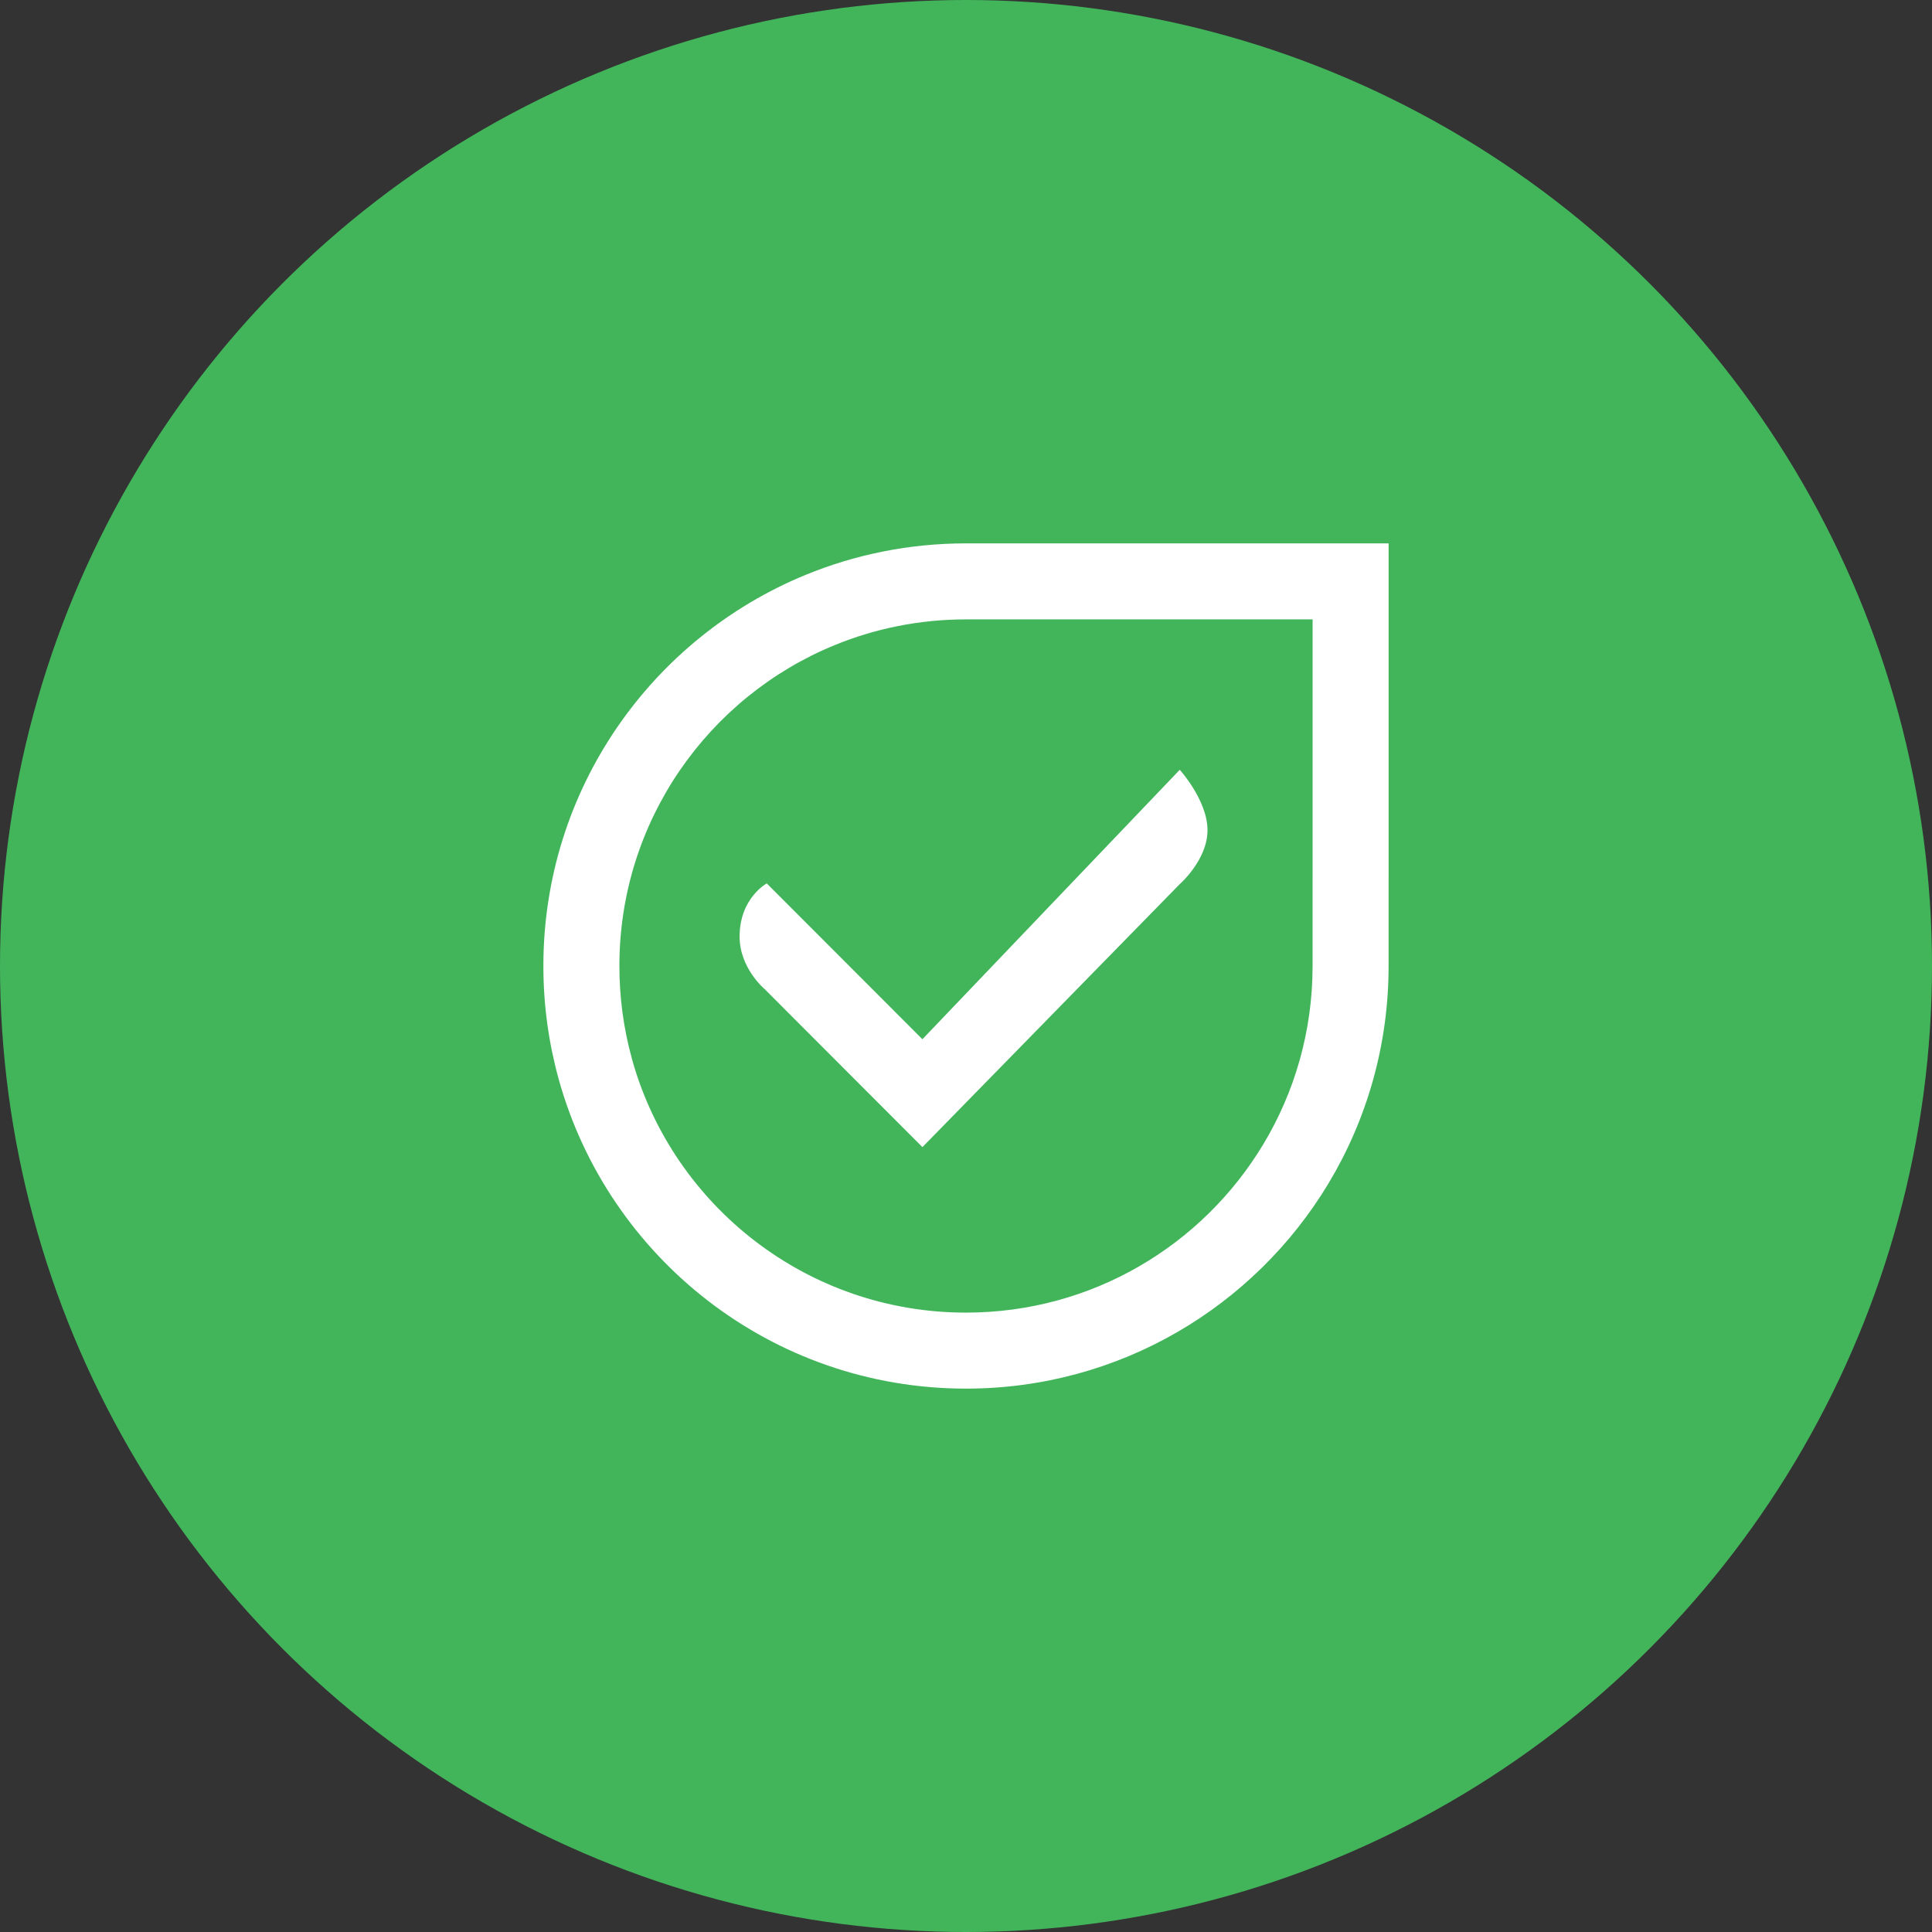 <svg width="64" height="64" viewBox="0 0 64 64" fill="none" xmlns="http://www.w3.org/2000/svg">
<rect x="0" y="0" width="64" height="64" fill="#333333" stroke="none"/>
<circle cx="32" cy="32" r="32" fill="#42B55B"/>
<path fill-rule="evenodd" clip-rule="evenodd" d="M26.696 19.04C28.332 18.369 30.123 18 32 18H46V29.195L45.999 29.204V32C45.999 34.638 45.27 37.106 44.002 39.212C41.552 43.279 37.094 46 31.999 46C25.558 46 20.134 41.651 18.502 35.729L18.5 35.721C18.174 34.536 18 33.288 18 32C18 26.145 21.593 21.13 26.696 19.04ZM31.999 43.482C26.752 43.482 22.321 39.96 20.953 35.147L20.953 35.144L20.928 35.053C20.661 34.084 20.518 33.06 20.518 32C20.518 27.202 23.461 23.086 27.65 21.37C28.988 20.822 30.456 20.518 32 20.518H43.482V29.109L43.481 29.118V32C43.481 34.168 42.883 36.188 41.844 37.913C39.831 41.255 36.175 43.482 31.999 43.482Z" fill="white"/>
<path d="M39.081 29.287C39.081 29.287 40 28.487 40 27.5C40 26.513 39.081 25.5 39.081 25.5L30.556 34.426L25.399 29.264C25.399 29.264 24.5 29.75 24.5 31.027C24.5 32.074 25.329 32.764 25.329 32.764L30.556 38L39.081 29.287Z" fill="white"/>
</svg>
